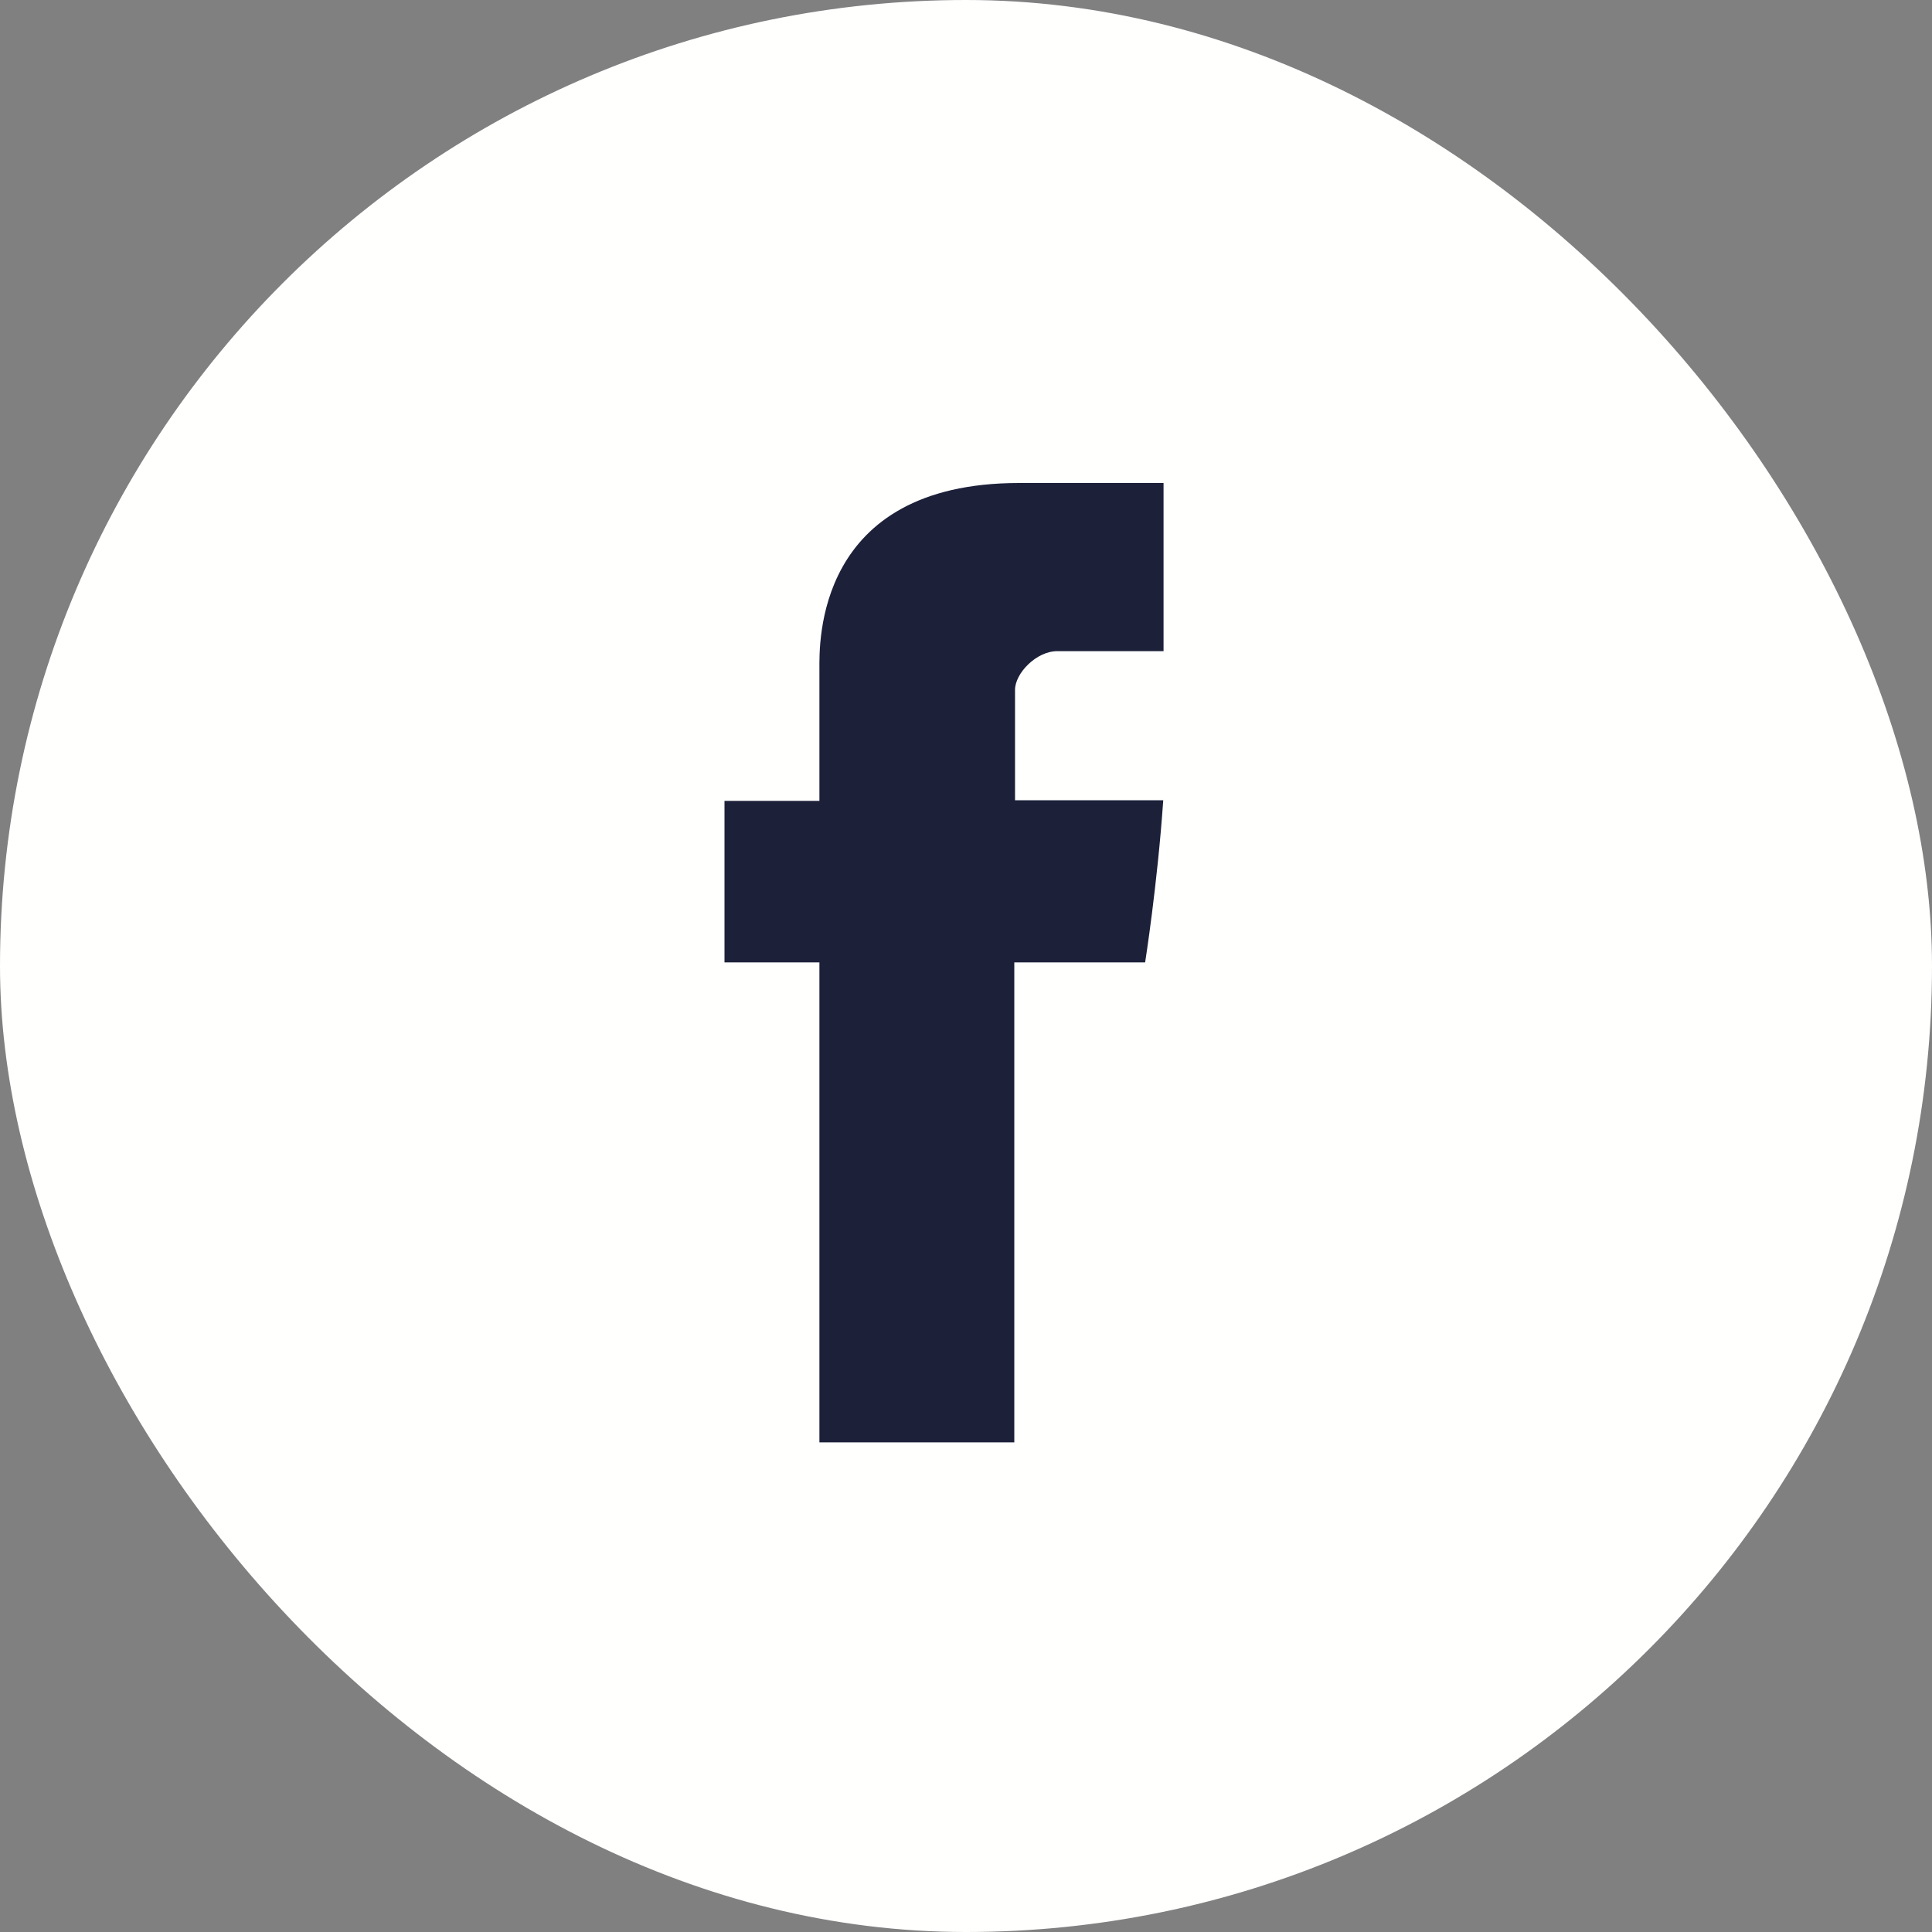 <svg xmlns="http://www.w3.org/2000/svg" width="32" height="32" viewBox="0 0 32 32">
    <rect x="0" y="0" width="32" height="32" fill="#808080" stroke="none"/>
    <g fill="none" fill-rule="evenodd">
        <rect width="32" height="32" fill="#FFFFFE" rx="16"/>
        <path fill="#1C2039" d="M13.572 11.077v2.188H12v2.675h1.572v7.95H16.8v-7.95h2.167s.203-1.283.3-2.685h-2.455v-1.829c0-.273.352-.641.7-.641h1.76V8H16.88c-3.388 0-3.308 2.678-3.308 3.077z"/>
    </g>
</svg>
